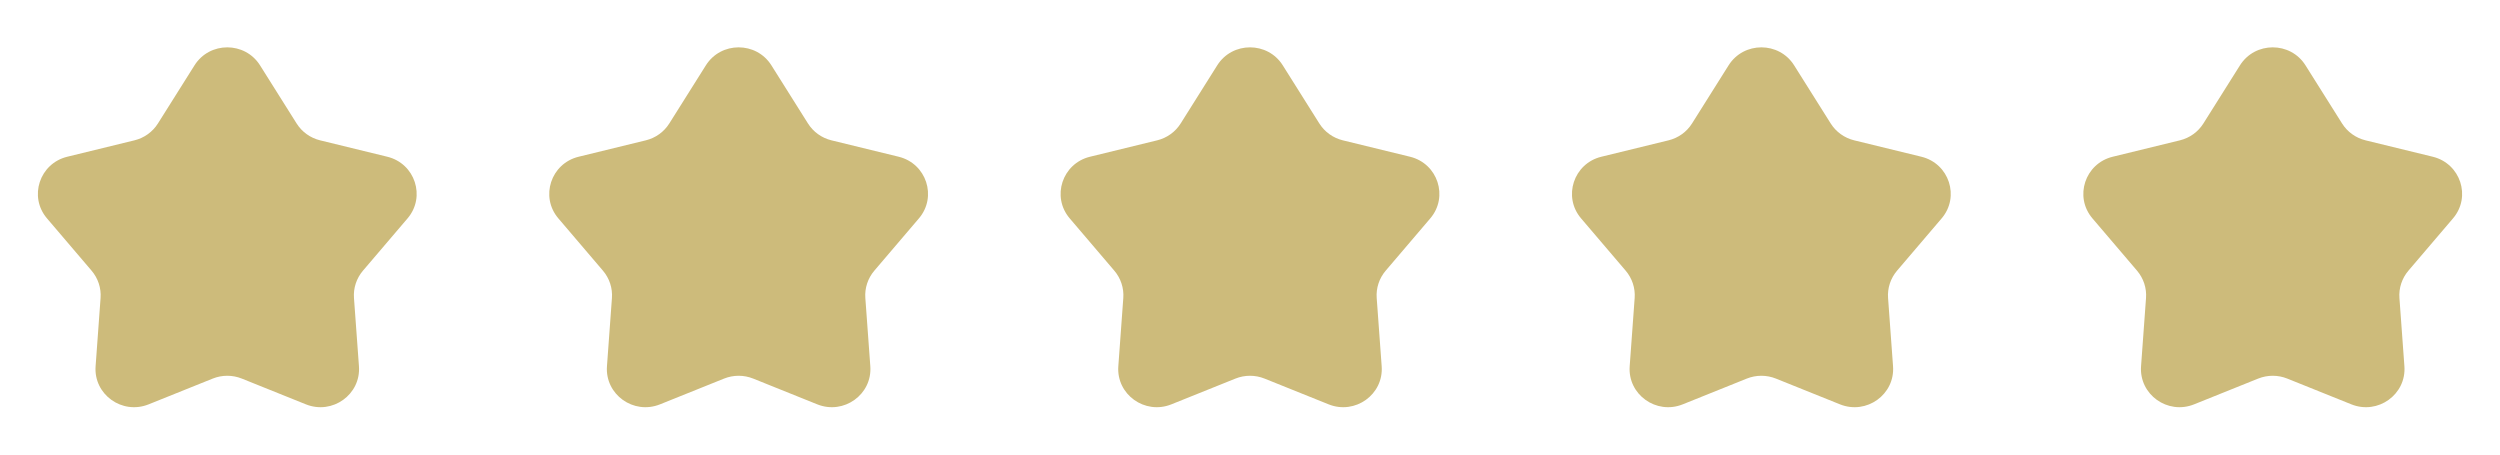 <?xml version="1.0" encoding="UTF-8"?> <svg xmlns="http://www.w3.org/2000/svg" width="88" height="16" viewBox="0 0 88 16" fill="none"> <path d="M6.846 2.301C7.378 1.455 8.622 1.455 9.154 2.301L10.44 4.345C10.627 4.643 10.924 4.856 11.268 4.94L13.633 5.517C14.61 5.756 14.995 6.926 14.346 7.687L12.776 9.528C12.548 9.796 12.434 10.141 12.46 10.491L12.635 12.892C12.708 13.885 11.701 14.608 10.768 14.233L8.512 13.326C8.184 13.194 7.816 13.194 7.488 13.326L5.232 14.233C4.299 14.608 3.292 13.885 3.365 12.892L3.54 10.491C3.566 10.141 3.452 9.796 3.224 9.528L1.654 7.687C1.005 6.926 1.39 5.756 2.368 5.517L4.732 4.94C5.076 4.856 5.373 4.643 5.56 4.345L6.846 2.301Z" fill="#CDBB7B"></path> <path d="M24.846 2.301C25.378 1.455 26.622 1.455 27.154 2.301L28.44 4.345C28.627 4.643 28.924 4.856 29.268 4.94L31.633 5.517C32.61 5.756 32.995 6.926 32.346 7.687L30.776 9.528C30.548 9.796 30.434 10.141 30.46 10.491L30.635 12.892C30.708 13.885 29.701 14.608 28.768 14.233L26.512 13.326C26.184 13.194 25.817 13.194 25.488 13.326L23.232 14.233C22.299 14.608 21.293 13.885 21.365 12.892L21.54 10.491C21.566 10.141 21.452 9.796 21.224 9.528L19.654 7.687C19.005 6.926 19.39 5.756 20.368 5.517L22.732 4.94C23.076 4.856 23.373 4.643 23.56 4.345L24.846 2.301Z" fill="#CDBB7B"></path> <path d="M42.846 2.301C43.378 1.455 44.623 1.455 45.154 2.301L46.44 4.345C46.627 4.643 46.924 4.856 47.268 4.94L49.633 5.517C50.61 5.756 50.995 6.926 50.346 7.687L48.776 9.528C48.548 9.796 48.434 10.141 48.46 10.491L48.635 12.892C48.708 13.885 47.701 14.608 46.768 14.233L44.512 13.326C44.184 13.194 43.816 13.194 43.488 13.326L41.232 14.233C40.299 14.608 39.292 13.885 39.365 12.892L39.54 10.491C39.566 10.141 39.452 9.796 39.224 9.528L37.654 7.687C37.005 6.926 37.39 5.756 38.368 5.517L40.732 4.94C41.076 4.856 41.373 4.643 41.56 4.345L42.846 2.301Z" fill="#CDBB7B"></path> <path d="M60.846 2.301C61.378 1.455 62.623 1.455 63.154 2.301L64.44 4.345C64.627 4.643 64.924 4.856 65.268 4.94L67.633 5.517C68.61 5.756 68.995 6.926 68.346 7.687L66.776 9.528C66.548 9.796 66.434 10.141 66.46 10.491L66.635 12.892C66.708 13.885 65.701 14.608 64.768 14.233L62.512 13.326C62.184 13.194 61.816 13.194 61.488 13.326L59.232 14.233C58.299 14.608 57.292 13.885 57.365 12.892L57.54 10.491C57.566 10.141 57.452 9.796 57.224 9.528L55.654 7.687C55.005 6.926 55.39 5.756 56.368 5.517L58.732 4.94C59.076 4.856 59.373 4.643 59.56 4.345L60.846 2.301Z" fill="#CDBB7B"></path> <path d="M78.846 2.301C79.378 1.455 80.623 1.455 81.154 2.301L82.44 4.345C82.627 4.643 82.924 4.856 83.268 4.94L85.633 5.517C86.61 5.756 86.995 6.926 86.346 7.687L84.776 9.528C84.548 9.796 84.434 10.141 84.46 10.491L84.635 12.892C84.708 13.885 83.701 14.608 82.768 14.233L80.512 13.326C80.184 13.194 79.817 13.194 79.488 13.326L77.232 14.233C76.299 14.608 75.293 13.885 75.365 12.892L75.54 10.491C75.566 10.141 75.452 9.796 75.224 9.528L73.654 7.687C73.005 6.926 73.39 5.756 74.368 5.517L76.732 4.94C77.076 4.856 77.373 4.643 77.56 4.345L78.846 2.301Z" fill="#CDBB7B"></path> </svg> 